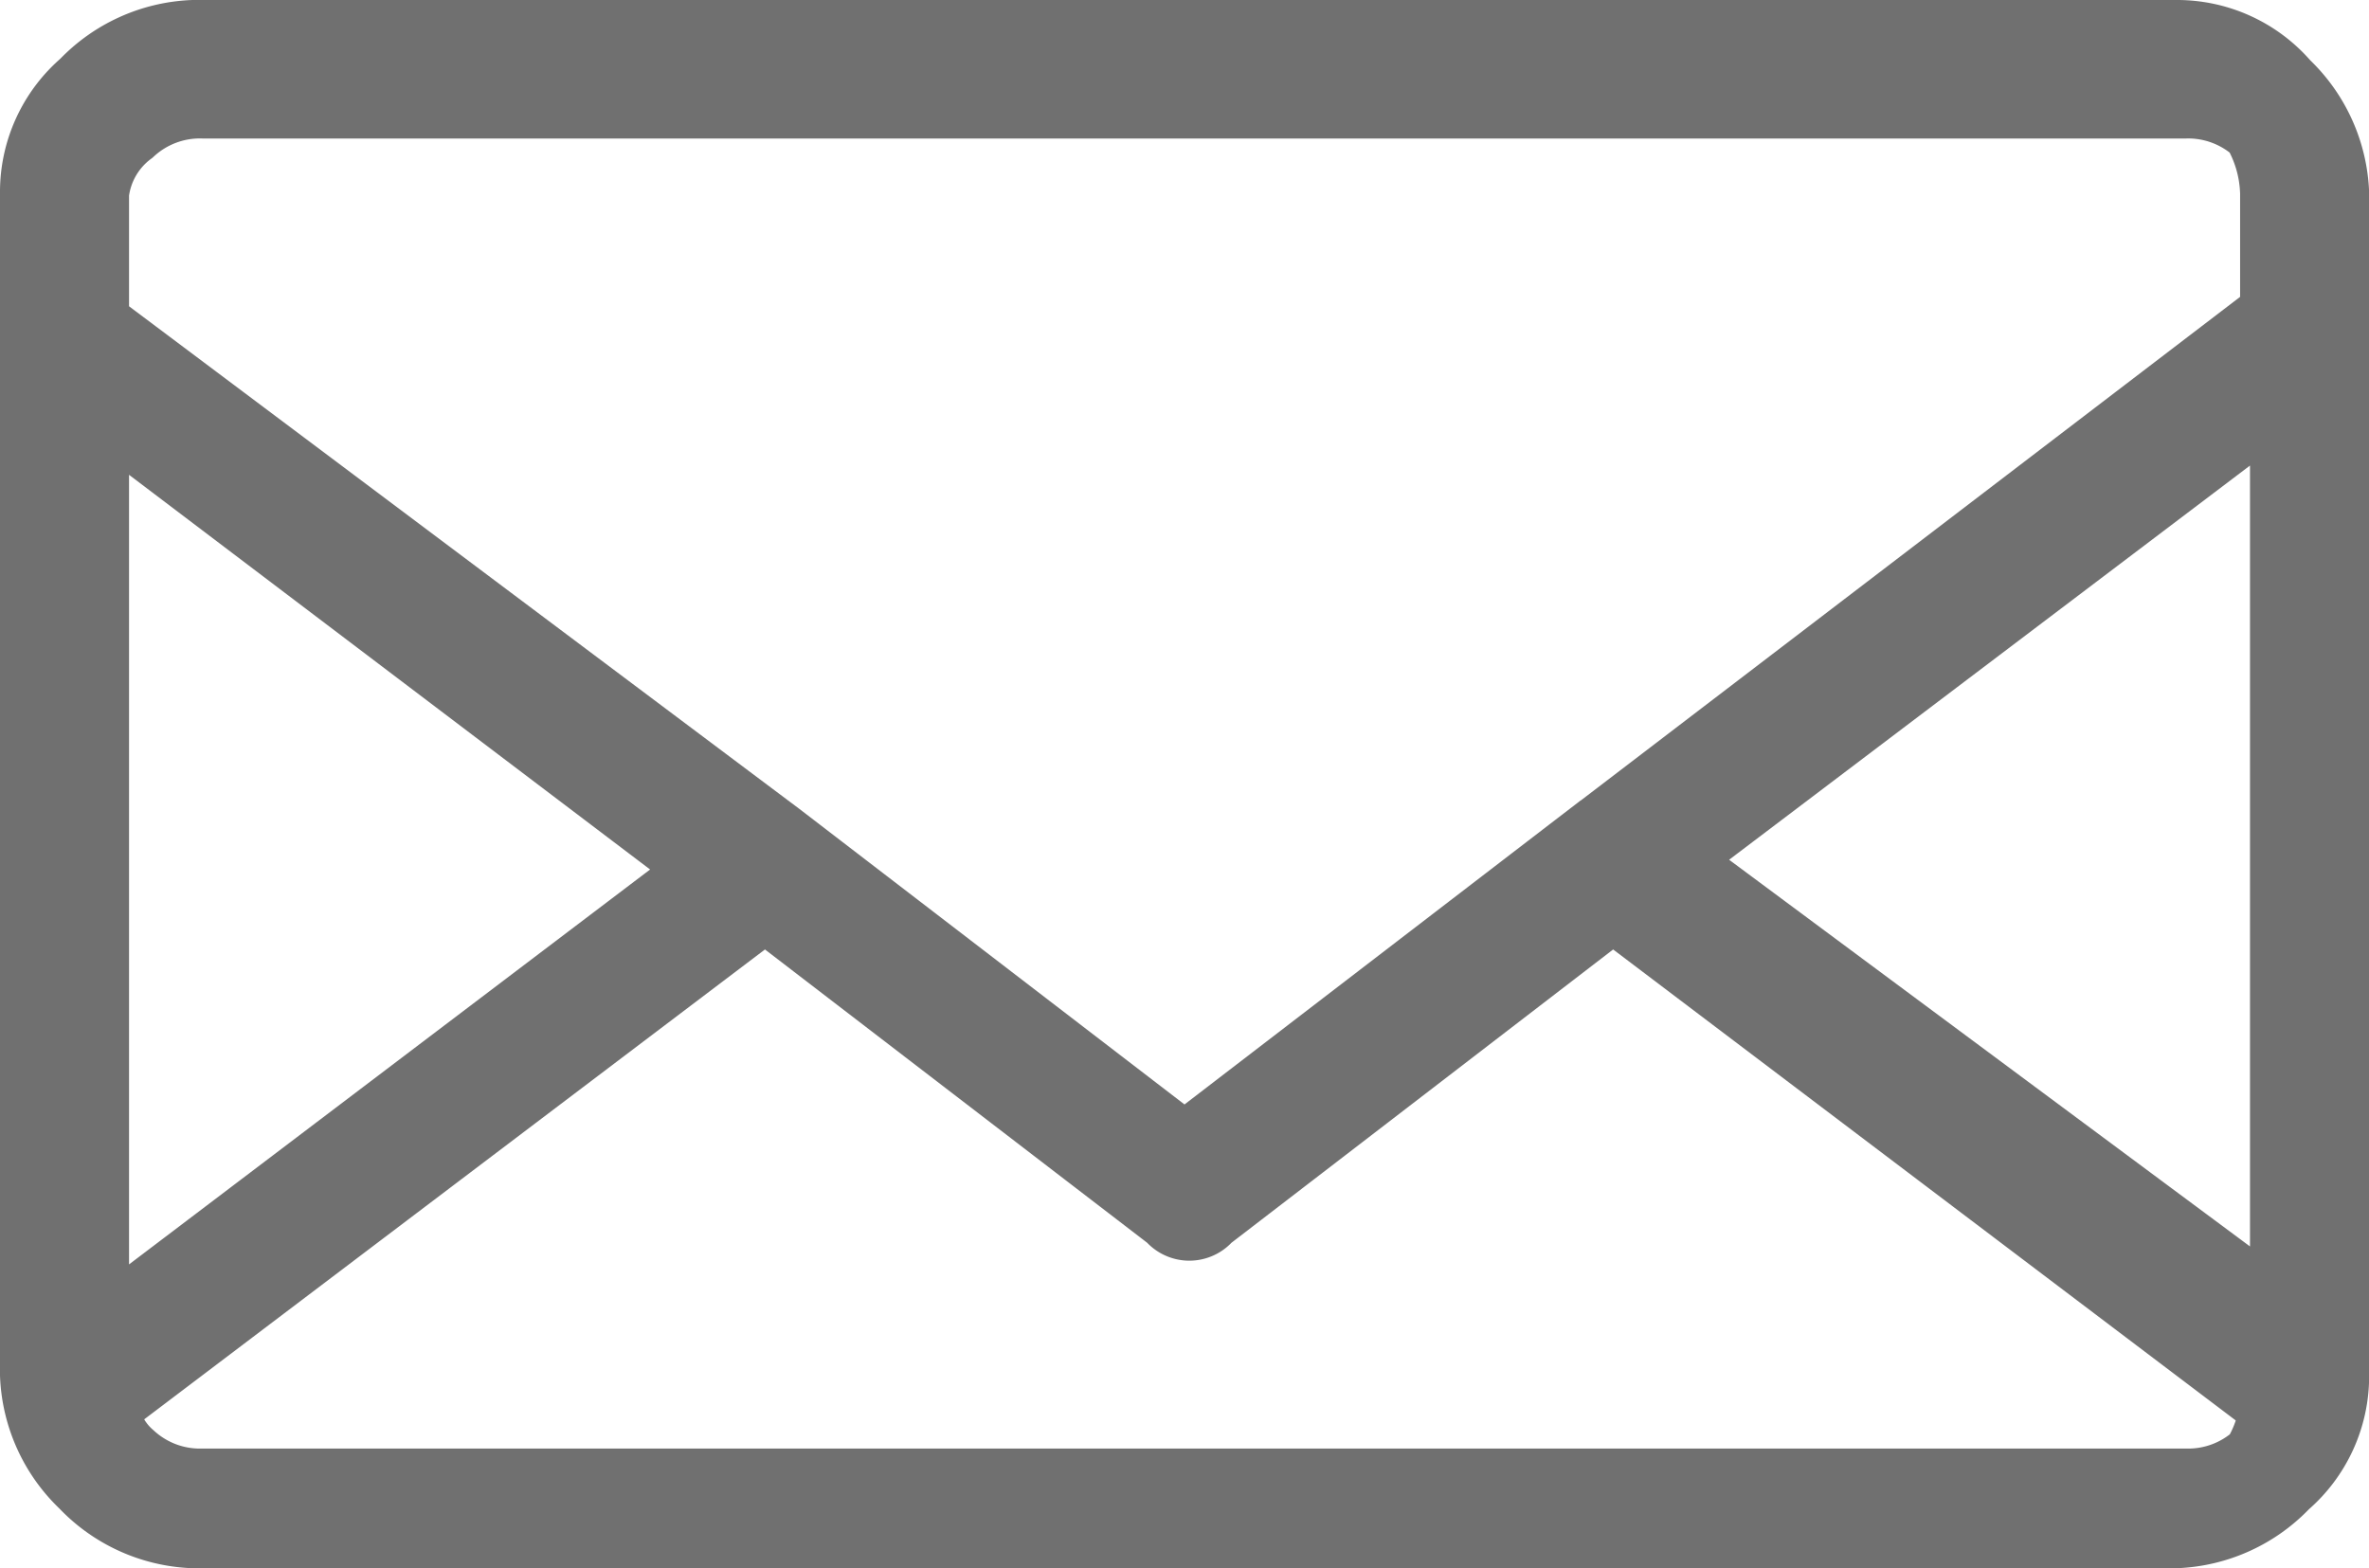 <svg xmlns="http://www.w3.org/2000/svg" viewBox="0 0 17.478 11.571">
  <defs>
    <style>
      .cls-1 {
        fill: #707070;
        stroke: #707070;
        stroke-miterlimit: 10;
        stroke-width: 0.6px;
        fill-rule: evenodd;
      }
    </style>
  </defs>
  <path id="Tracé_11" data-name="Tracé 11" class="cls-1" d="M17.026,15.156,12.1,11.429,9.08,13.75a.132.132,0,0,1-.211,0L5.845,11.429.922,15.156a.608.608,0,0,0,.211.422h0a.8.8,0,0,0,.563.211H16.323a.8.8,0,0,0,.563-.211,1,1,0,0,0,.141-.422Zm-5.063-4.149L8.939,13.328,5.915,11.007h0L.852,7.21V6.225a.712.712,0,0,1,.281-.492A.8.8,0,0,1,1.7,5.522H16.323a.8.8,0,0,1,.563.211h0a1.016,1.016,0,0,1,.141.492v.914l-5.063,3.868Zm.492.141L17.1,7.632v6.962l-4.641-3.446ZM.852,7.7l4.641,3.516L.852,14.734V7.7Zm.774-2.6H16.253a1.008,1.008,0,0,1,.774.352h0a1.129,1.129,0,0,1,.352.774v8.72a1.008,1.008,0,0,1-.352.774,1.129,1.129,0,0,1-.774.352H1.625a1.129,1.129,0,0,1-.774-.352h0A1.129,1.129,0,0,1,.5,14.945V6.225a1.008,1.008,0,0,1,.352-.774A1.129,1.129,0,0,1,1.625,5.1Z" transform="translate(-0.2 -4.8)"/>
</svg>

